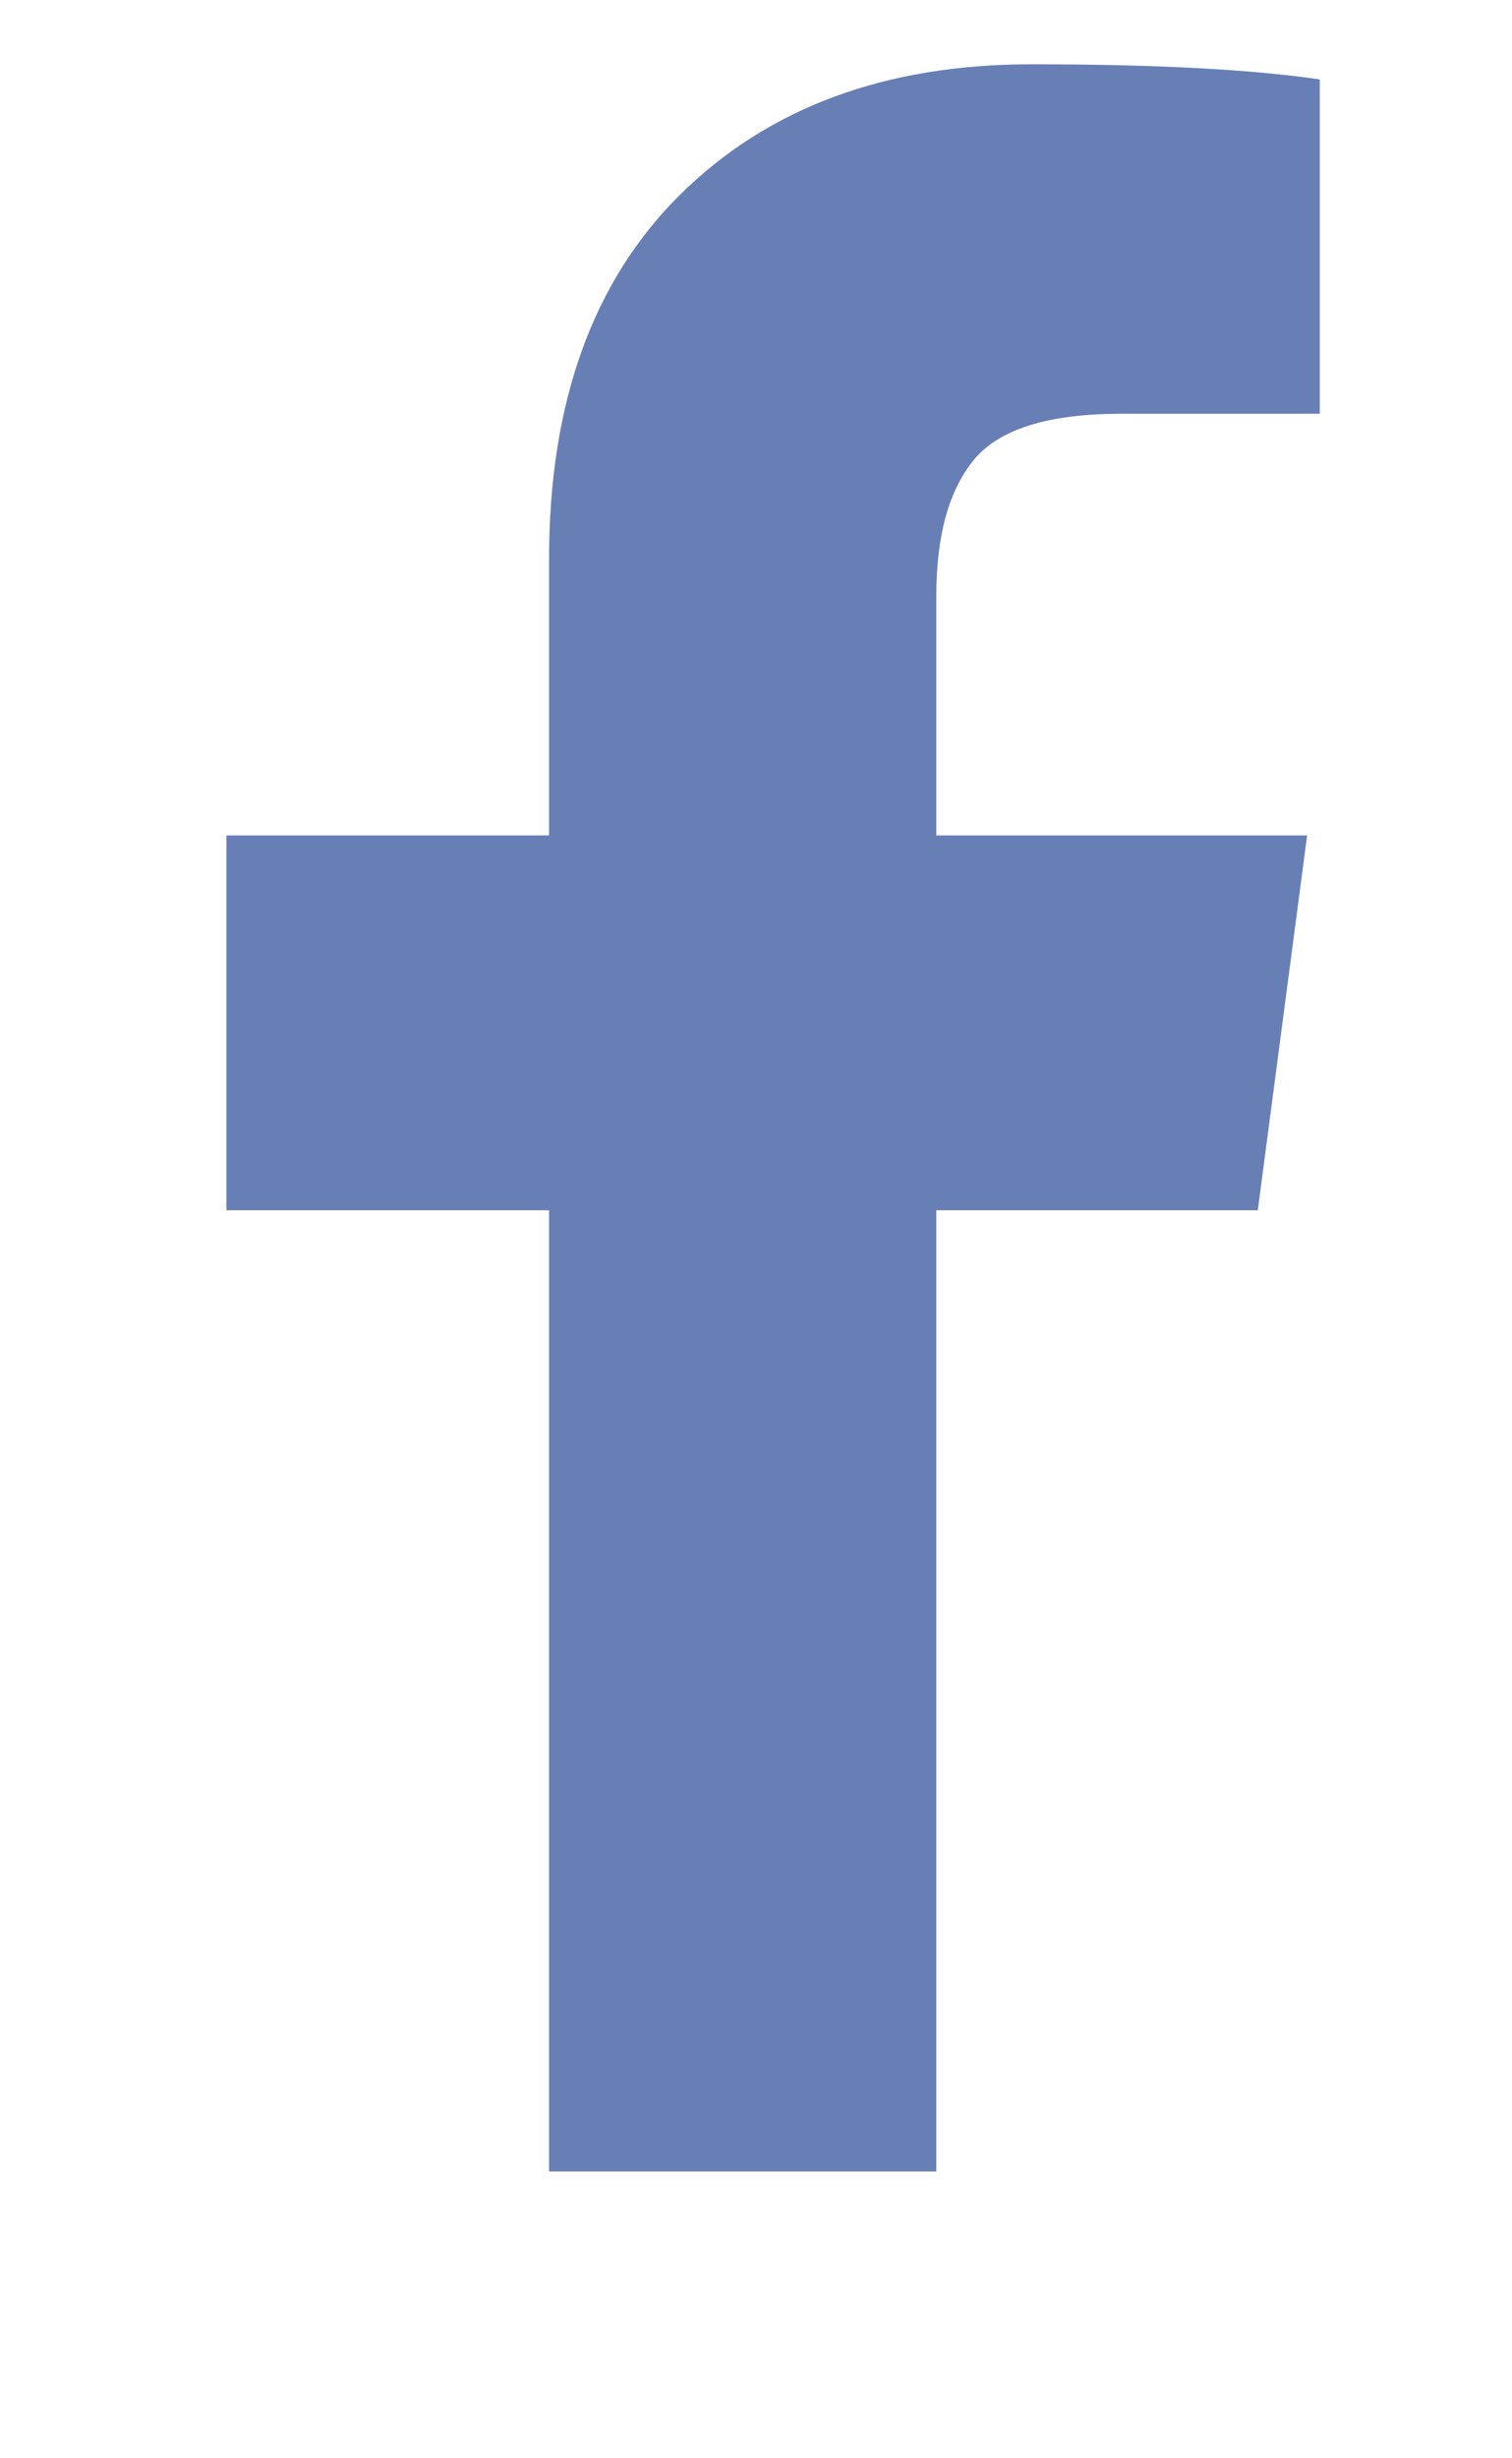 <svg width="8" height="13" viewBox="0 0 8 13" fill="none" xmlns="http://www.w3.org/2000/svg">
<g clip-path="url(#clip0_1_319)">
<path d="M6.983 0.42V2.188H5.932C5.548 2.188 5.289 2.269 5.155 2.429C5.021 2.59 4.954 2.831 4.954 3.153V4.418H6.916L6.655 6.4H4.954V11.483H2.905V6.4H1.198V4.418H2.905V2.958C2.905 2.128 3.137 1.484 3.602 1.026C4.066 0.569 4.684 0.34 5.457 0.34C6.113 0.34 6.622 0.367 6.983 0.42Z" fill="#677FB5"/>
</g>
<defs>
<clipPath id="clip0_1_319">
<rect width="6.86" height="12" fill="white" transform="matrix(1 0 0 -1 0.56 12.34)"/>
</clipPath>
</defs>
</svg>
